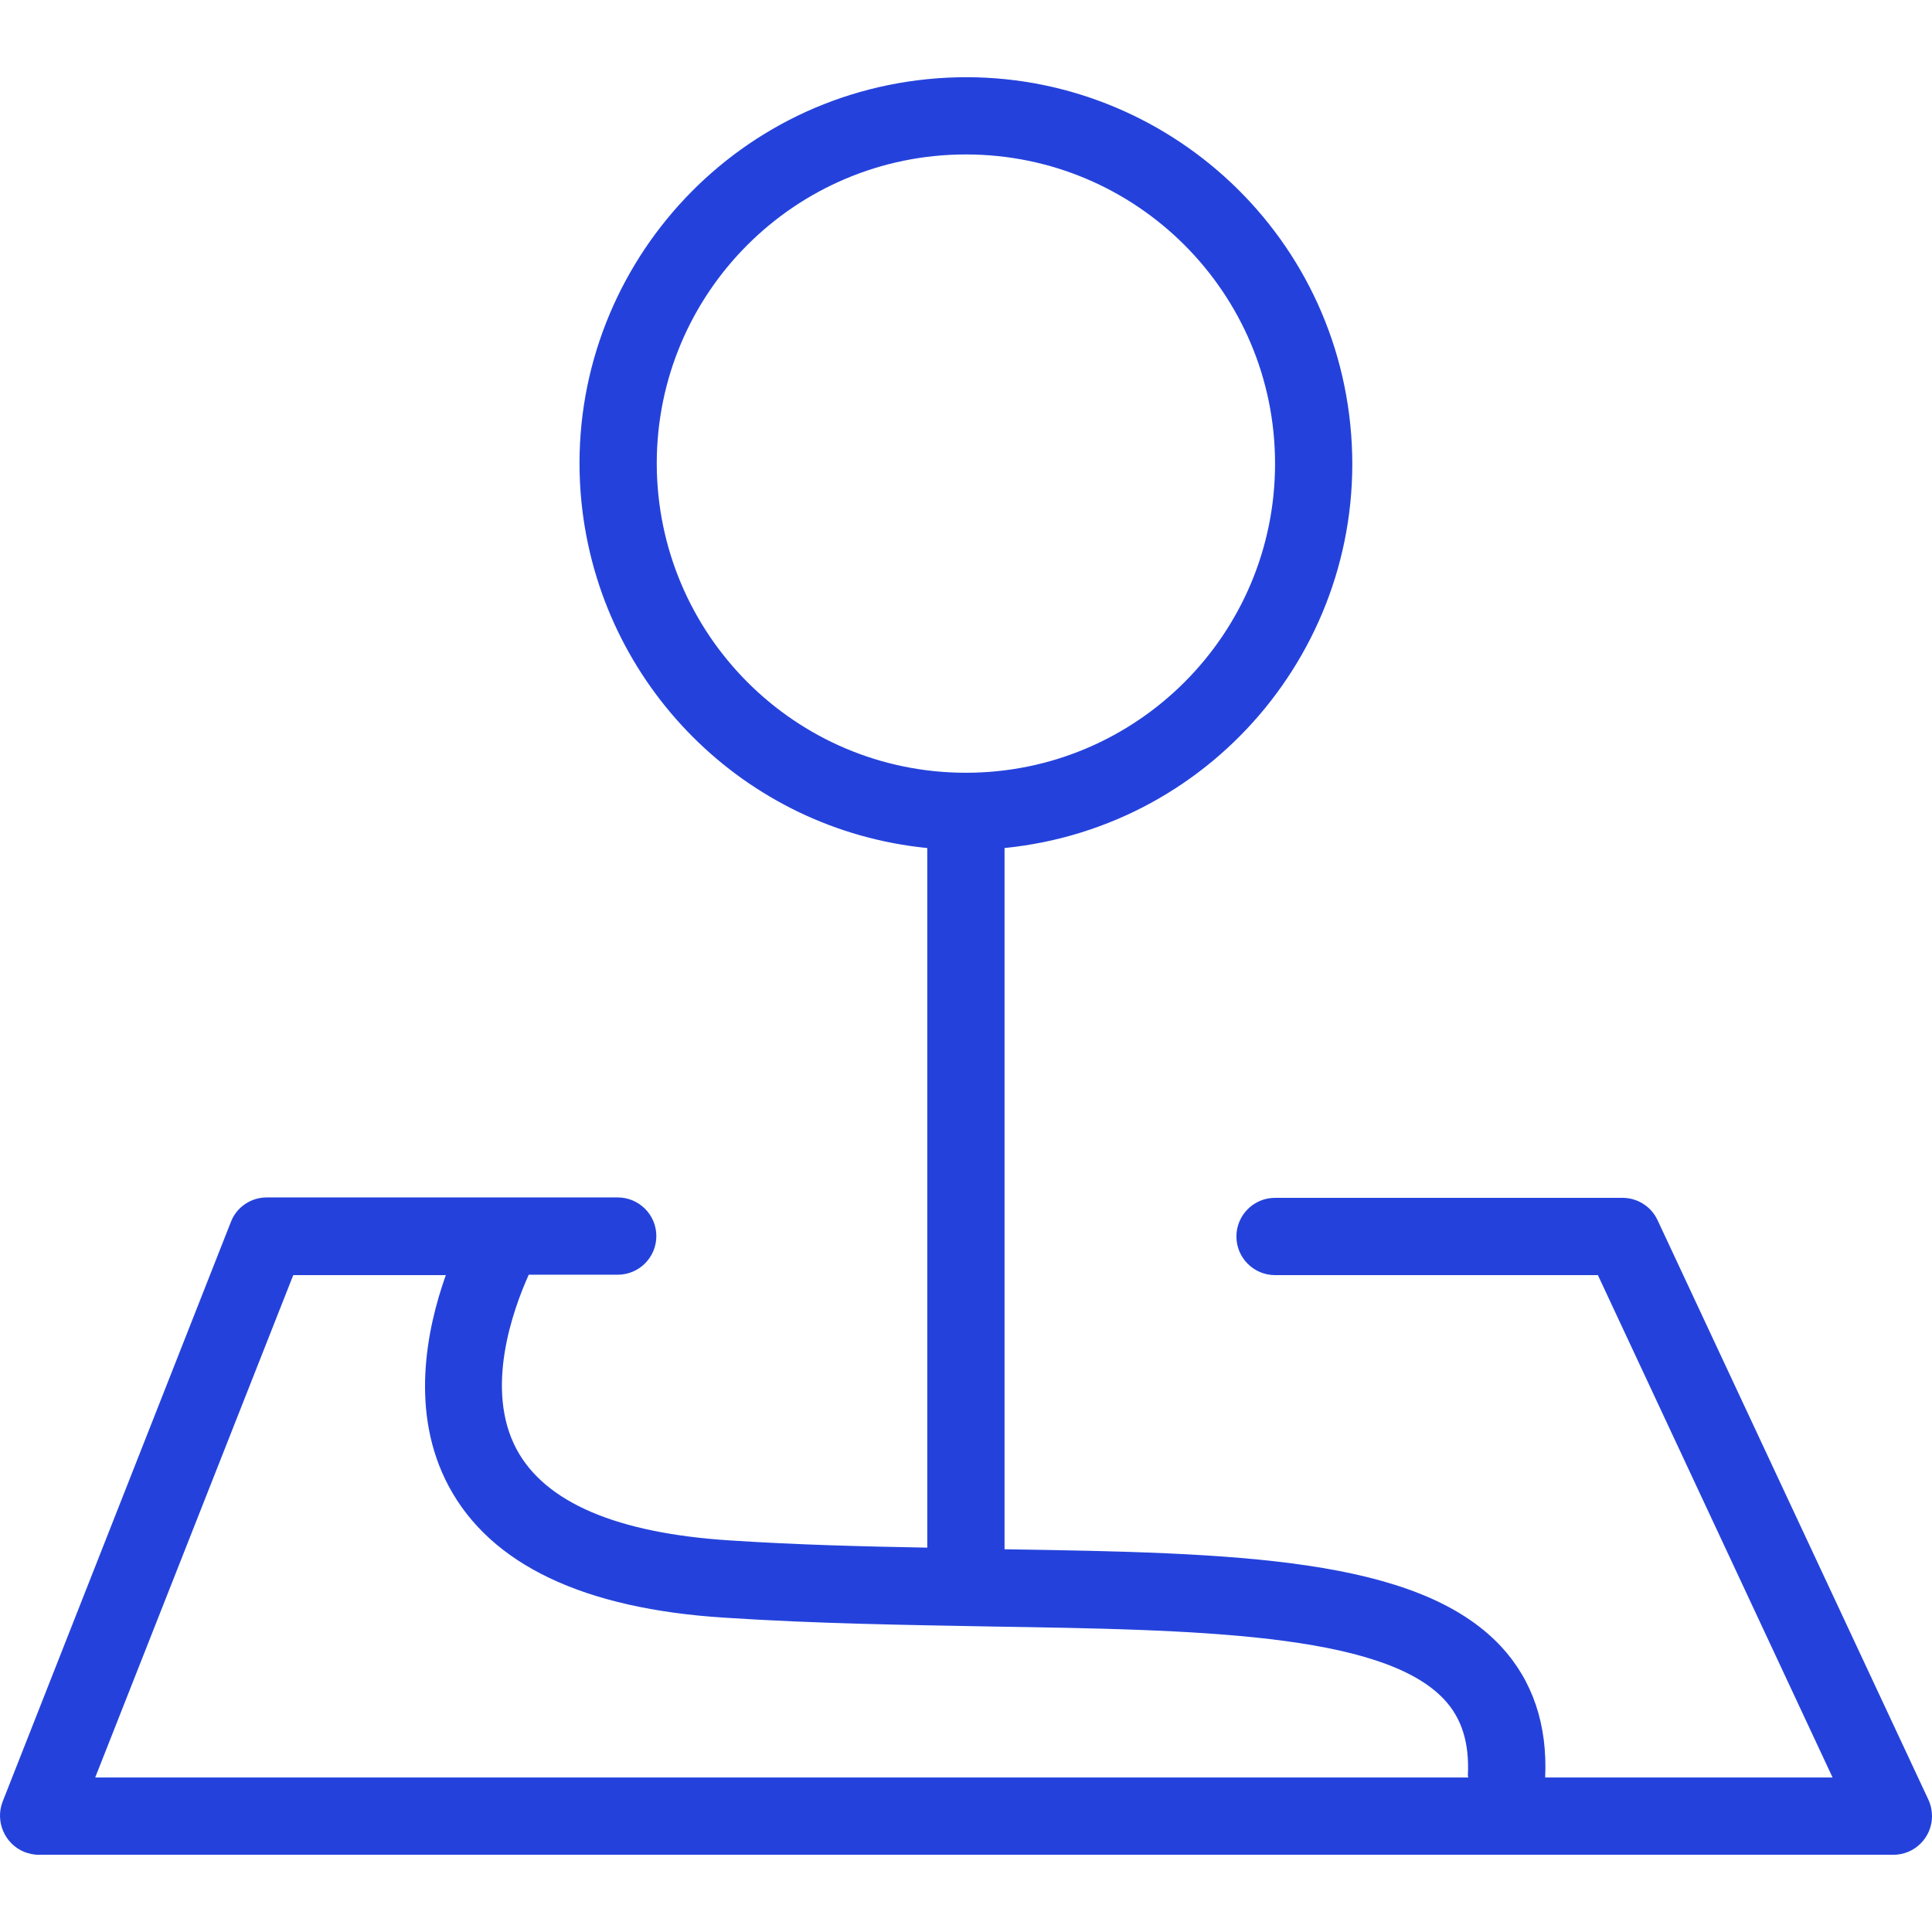 <!DOCTYPE svg PUBLIC "-//W3C//DTD SVG 1.1//EN" "http://www.w3.org/Graphics/SVG/1.1/DTD/svg11.dtd">
<!-- Uploaded to: SVG Repo, www.svgrepo.com, Transformed by: SVG Repo Mixer Tools -->
<svg fill="#2442db" height="800px" width="800px" version="1.1" id="Layer_1" xmlns="http://www.w3.org/2000/svg" xmlns:xlink="http://www.w3.org/1999/xlink" viewBox="0 0 511.947 511.947" xml:space="preserve">
<g id="SVGRepo_bgCarrier" stroke-width="0"/>
<g id="SVGRepo_tracerCarrier" stroke-linecap="round" stroke-linejoin="round"/>
<g id="SVGRepo_iconCarrier"> <g> <g> <path d="M510.987,476.874l-71.787-153.6c-1.707-3.627-5.333-5.867-9.28-5.867h-92.053c-5.653,0-10.24,4.587-10.24,10.24 c0,5.653,4.587,10.24,10.24,10.24h85.547l62.187,133.12h-76.16c0.64-13.973-3.307-25.707-11.733-34.773 c-22.187-23.68-70.4-24.747-131.52-25.707V224.714c56.32-5.653,97.28-55.893,91.627-112.107s-55.893-97.28-112.107-91.627 c-56.213,5.653-97.28,55.893-91.627,112.107c4.907,48.427,43.2,86.827,91.627,91.627V410.1c-17.173-0.32-34.56-0.747-52.373-1.92 c-29.867-1.92-48.853-10.027-56.427-24.107c-8.533-15.893-1.067-36.8,3.2-46.293h23.573c5.653,0,10.24-4.587,10.24-10.24 c0-5.653-4.587-10.24-10.24-10.24H70.667c-4.16,0-8,2.56-9.493,6.507l-60.48,153.6c-2.027,5.227,0.533,11.2,5.76,13.333 c1.173,0.427,2.453,0.747,3.733,0.747h491.52c5.653,0,10.24-4.587,10.24-10.24C511.947,479.754,511.627,478.26,510.987,476.874z M174.027,122.847c0-45.227,36.693-81.92,81.92-81.92c45.227,0,81.92,36.693,81.92,81.92s-36.693,81.92-81.92,81.92 C210.721,204.767,174.134,168.074,174.027,122.847z M25.227,471.007l52.48-133.12h40.427c-5.12,14.4-9.6,36.48,0.747,55.893 c11.093,20.8,35.733,32.533,73.173,34.88c24.427,1.6,48.213,1.92,71.147,2.347c52.907,0.853,102.933,1.6,119.467,19.307 c4.693,5.013,6.72,11.52,6.293,20.16c0,0.213,0.107,0.32,0.107,0.533H25.227z"/> </g> </g> </g>
</svg>